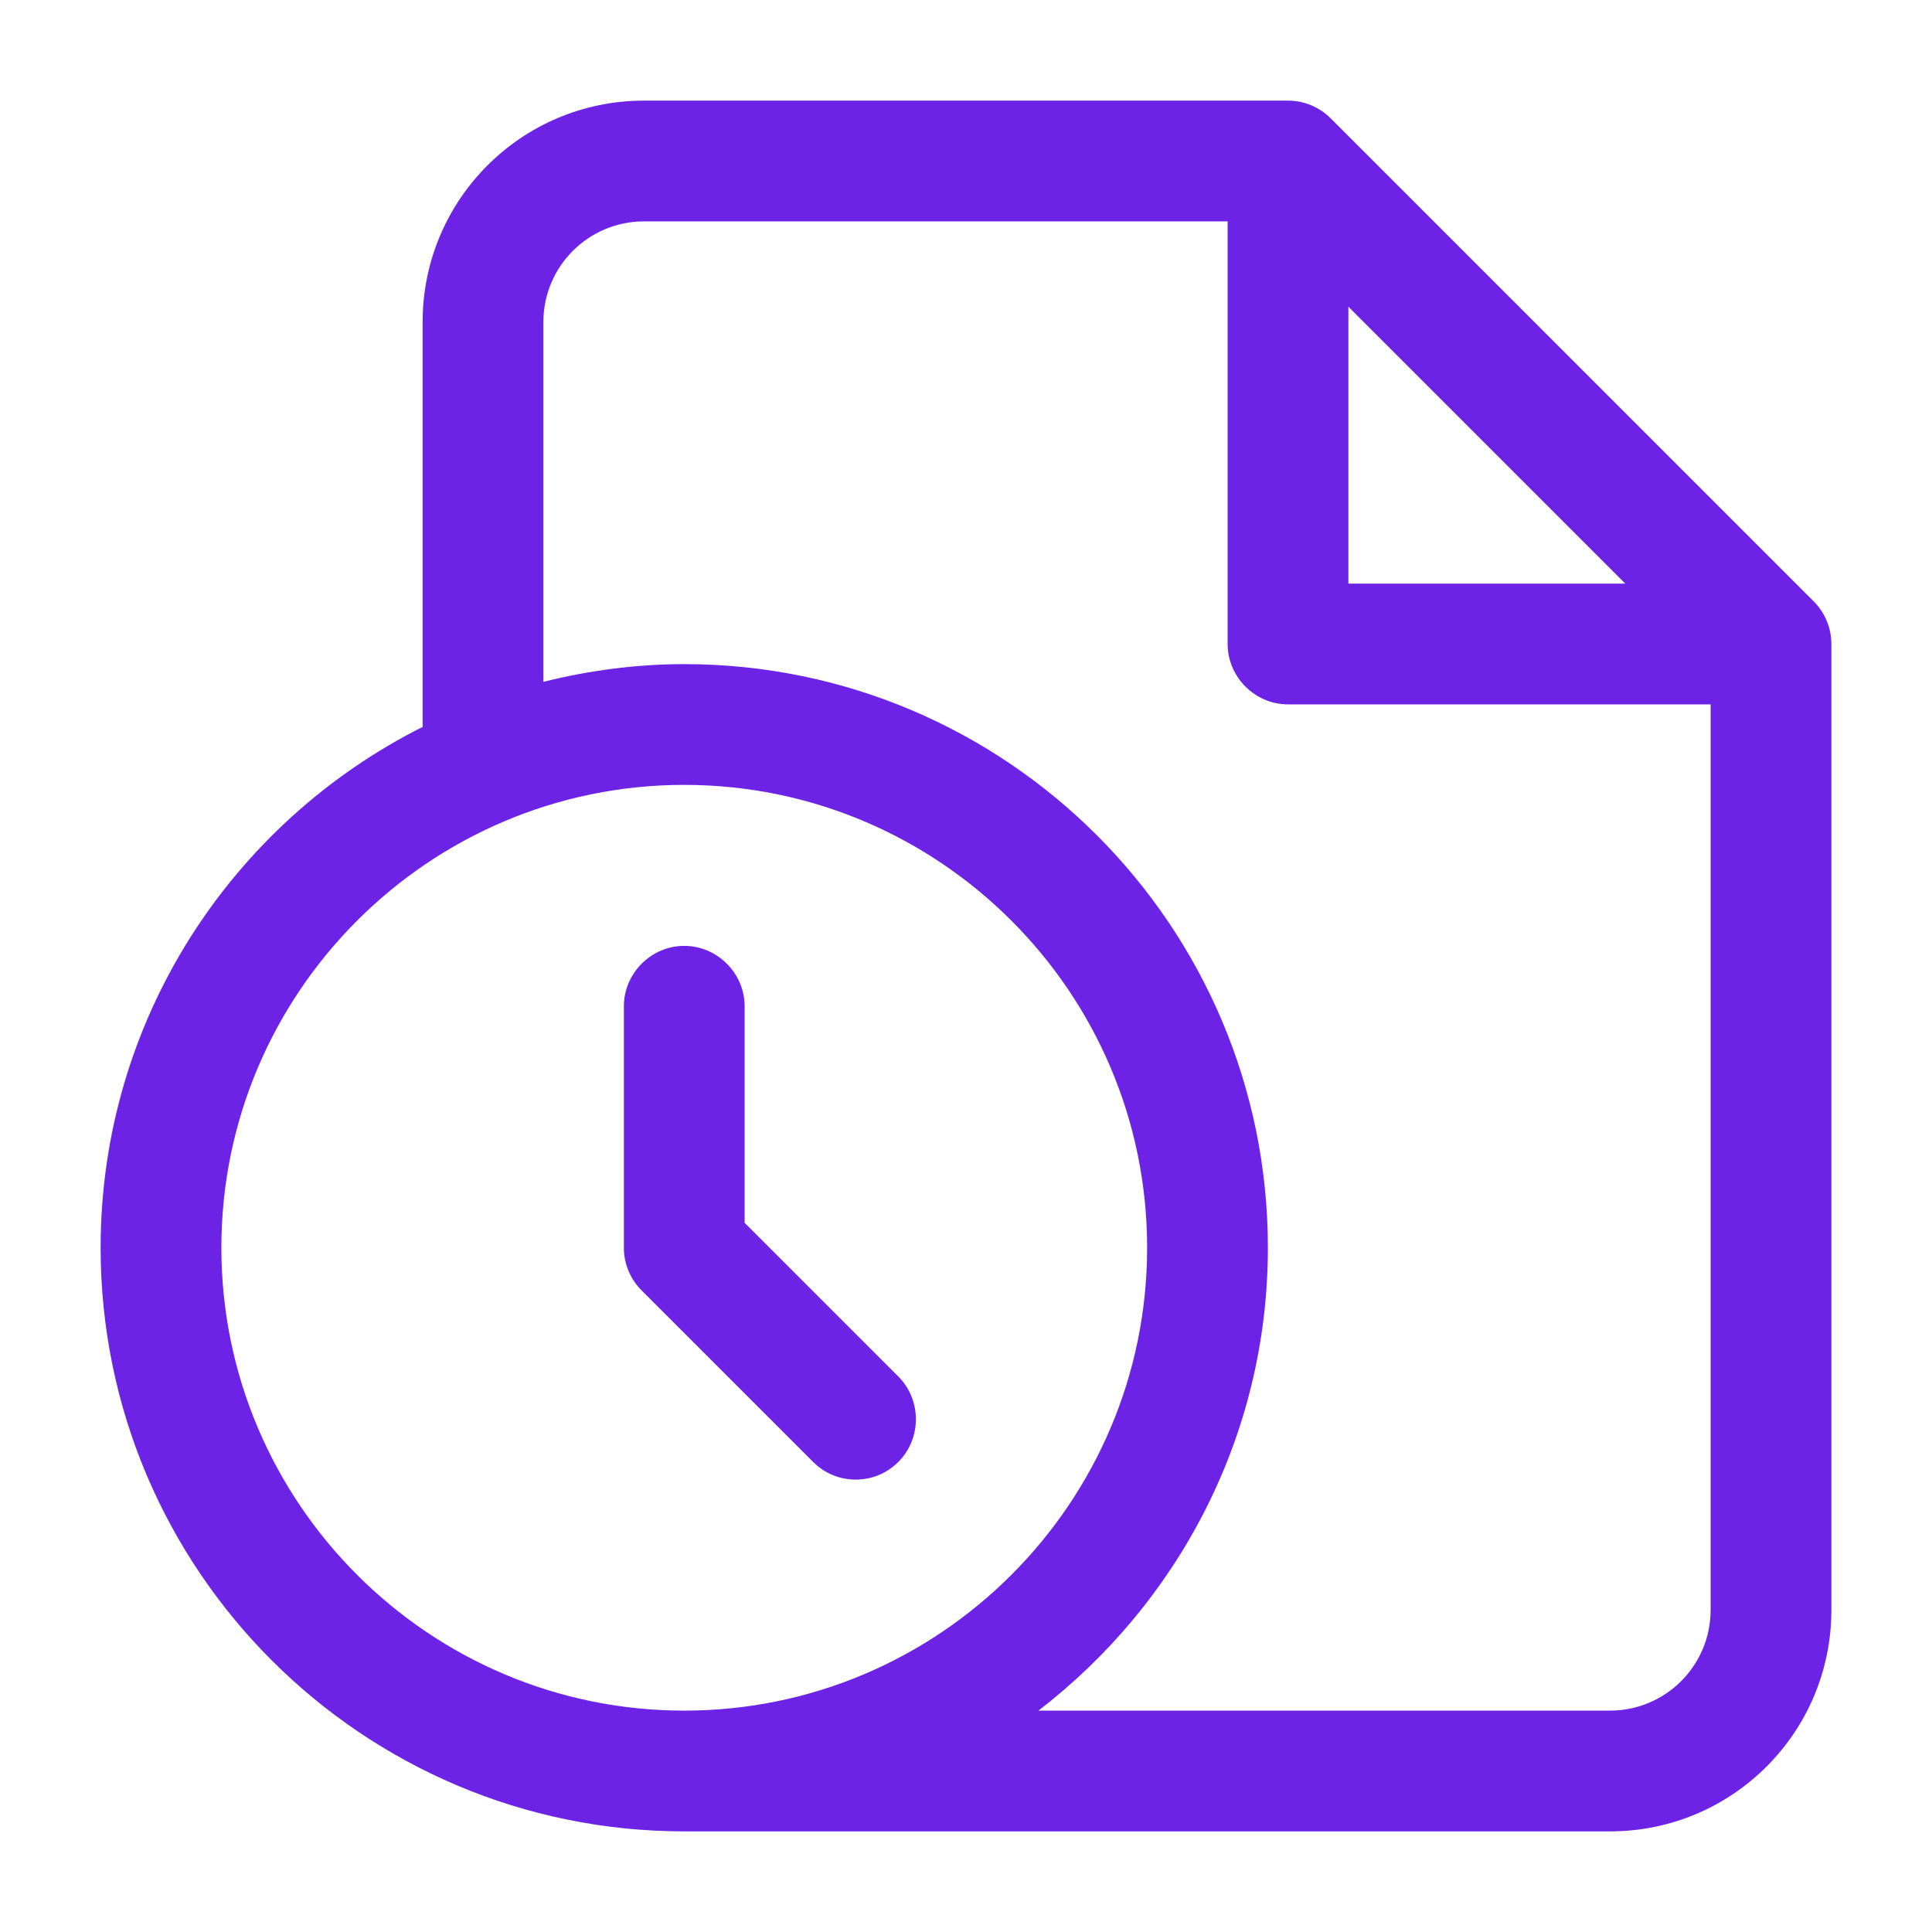 <?xml version="1.0" encoding="UTF-8"?>
<svg width="1200pt" height="1200pt" version="1.1" viewBox="0 0 1200 1200" xmlns="http://www.w3.org/2000/svg">
 <path d="m1126.5 373.5-300-300c-7-7-16.5-11-26.5-11h-400c-76 0-137.5 61.5-137.5 137.5v251.5c-118.5 59.5-200 182-200 323.5 0 200 162.5 362.5 362.5 362.5h575c76 0 137.5-61.5 137.5-137.5v-600c0-10-4-19.5-11-26.5zm-289-183 172 172h-172zm-700 584.5c0-158.5 129-287.5 287.5-287.5s287.5 129 287.5 287.5-129 287.5-287.5 287.5-287.5-129-287.5-287.5zm862.5 287.5h-355c86.5-66.5 142.5-170.5 142.5-287.5 0-200-162.5-362.5-362.5-362.5-30 0-59.5 4-87.5 11v-223.5c0-34.5 28-62.5 62.5-62.5h362.5v262.5c0 20.5 17 37.5 37.5 37.5h262.5v562.5c0 34.5-28 62.5-62.5 62.5zm-442-207.5c14.5 14.5 14.5 38.5 0 53-7.5 7.5-17 11-26.5 11s-19-3.5-26.5-11l-106.5-106.5c-7-7-11-16.5-11-26.5v-150c0-20.5 17-37.5 37.5-37.5s37.5 17 37.5 37.5v134.5z" fill="#6c23e5"/>
</svg>
